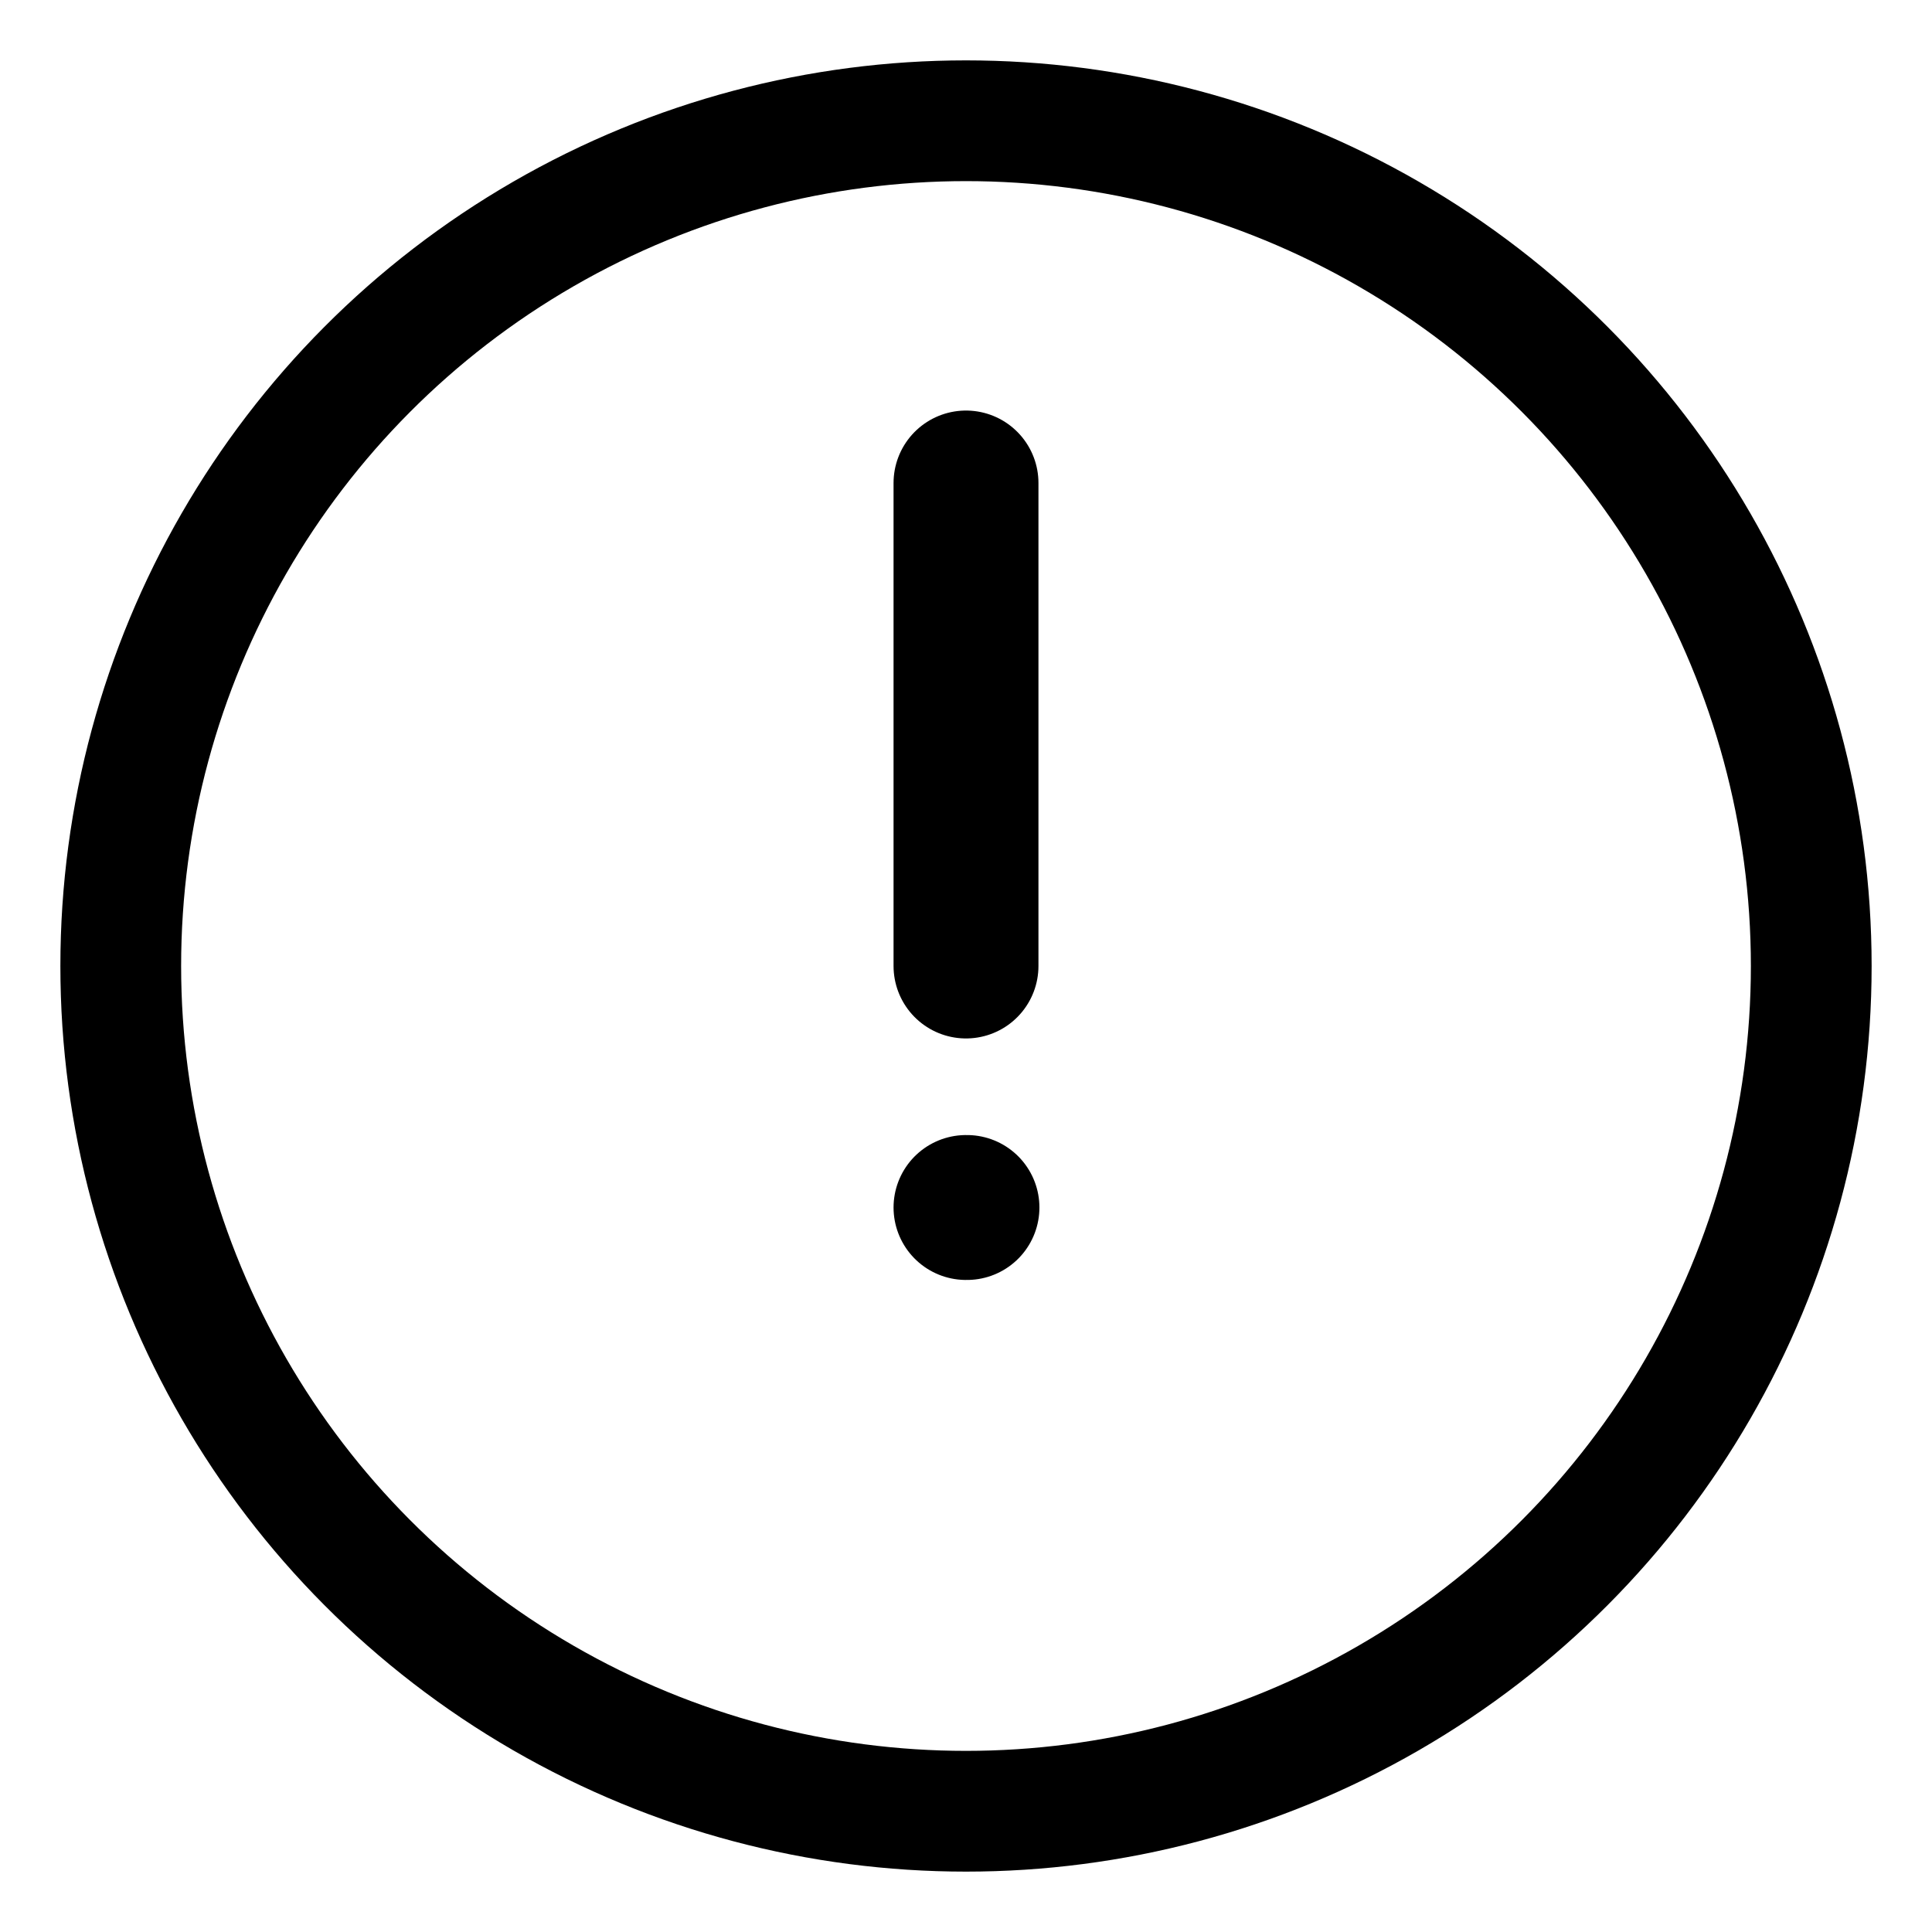 <svg viewBox="0 0 20 20" fill="none" xmlns="http://www.w3.org/2000/svg">
  <g stroke="currentColor" stroke-miterlimit="10" stroke-linecap="round">
    <circle cx="10" cy="10" r="8.75" stroke-width="1.25" />
    <path d="M10 5v5M10 12.5h.01" stroke-width="1.5" />
  </g>
</svg> 